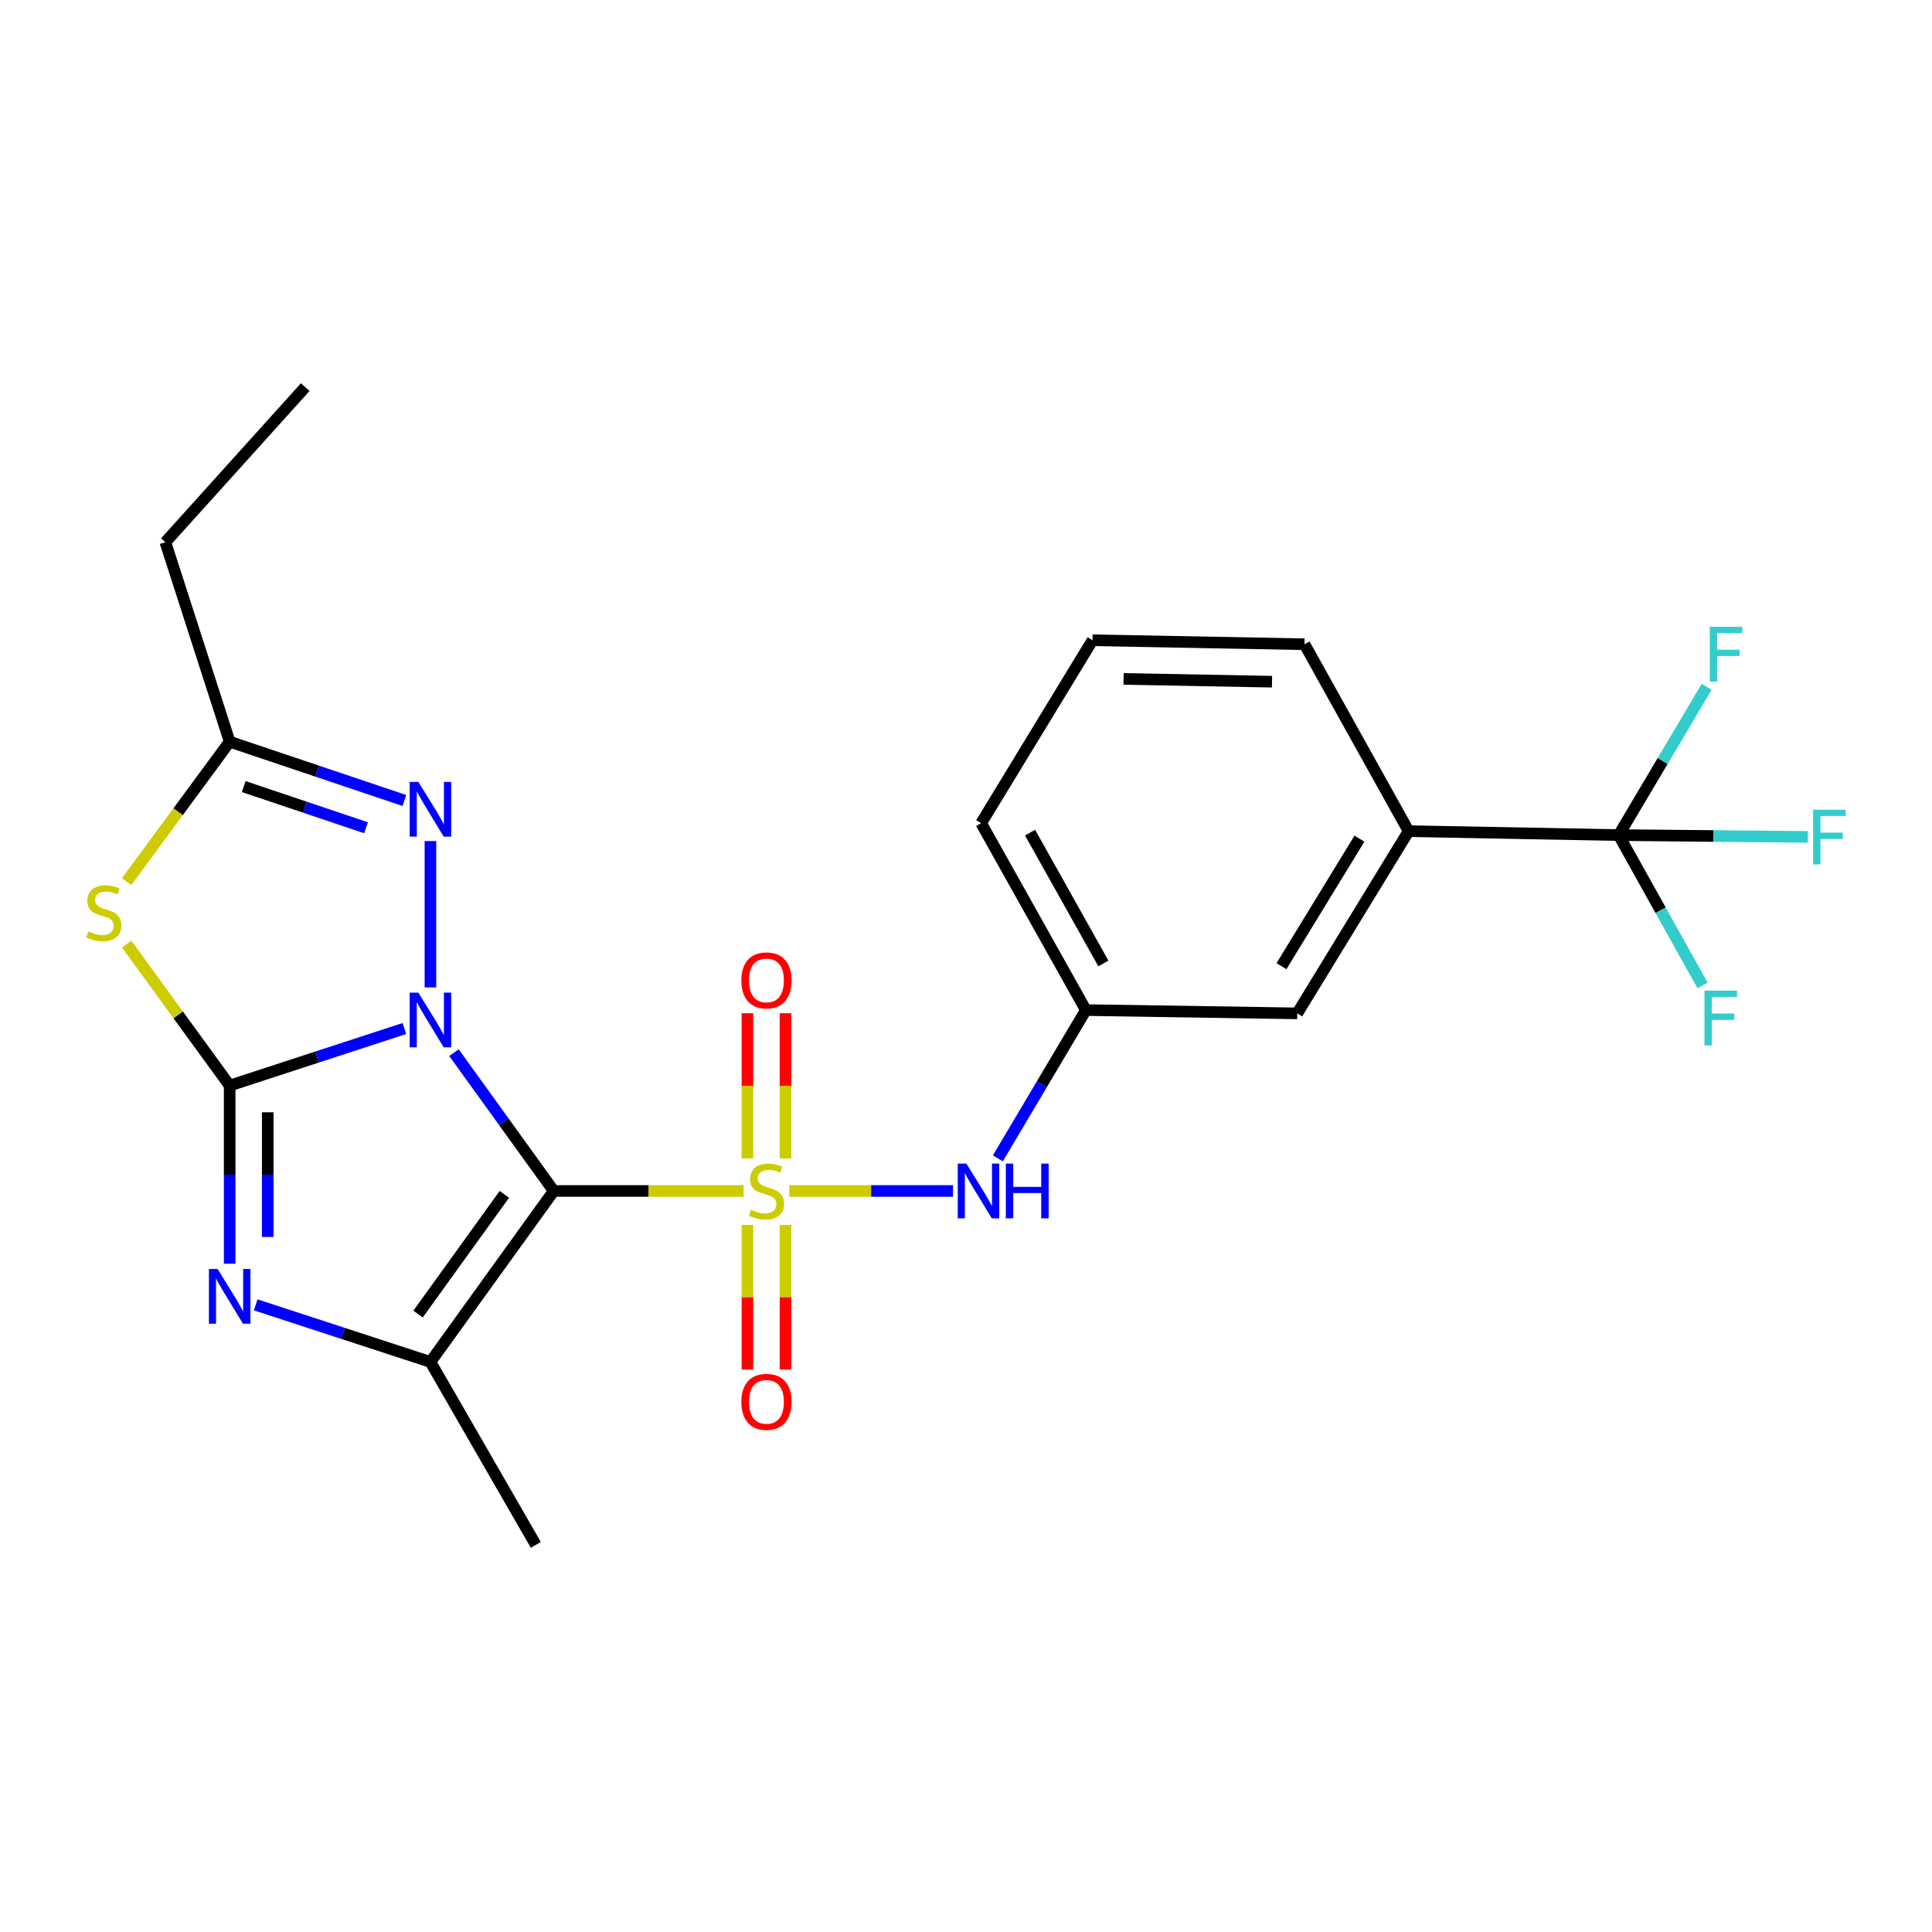 <?xml version='1.0' encoding='iso-8859-1'?>
<svg version='1.1' baseProfile='full'
              xmlns='http://www.w3.org/2000/svg'
                      xmlns:rdkit='http://www.rdkit.org/xml'
                      xmlns:xlink='http://www.w3.org/1999/xlink'
                  xml:space='preserve'
width='1000px' height='1000px' viewBox='0 0 1000 1000'>
<!-- END OF HEADER -->
<rect style='opacity:1.0;fill:#FFFFFF;stroke:none' width='1000' height='1000' x='0' y='0'> </rect>
<path class='bond-0' d='M 234.974,544.843 L 260.791,580.641' style='fill:none;fill-rule:evenodd;stroke:#0000FF;stroke-width:6px;stroke-linecap:butt;stroke-linejoin:miter;stroke-opacity:1' />
<path class='bond-0' d='M 260.791,580.641 L 286.608,616.44' style='fill:none;fill-rule:evenodd;stroke:#000000;stroke-width:6px;stroke-linecap:butt;stroke-linejoin:miter;stroke-opacity:1' />
<path class='bond-2' d='M 209.322,532.356 L 164.099,547.127' style='fill:none;fill-rule:evenodd;stroke:#0000FF;stroke-width:6px;stroke-linecap:butt;stroke-linejoin:miter;stroke-opacity:1' />
<path class='bond-2' d='M 164.099,547.127 L 118.877,561.898' style='fill:none;fill-rule:evenodd;stroke:#000000;stroke-width:6px;stroke-linecap:butt;stroke-linejoin:miter;stroke-opacity:1' />
<path class='bond-6' d='M 222.795,511.068 L 222.795,435.336' style='fill:none;fill-rule:evenodd;stroke:#0000FF;stroke-width:6px;stroke-linecap:butt;stroke-linejoin:miter;stroke-opacity:1' />
<path class='bond-1' d='M 286.608,616.44 L 335.748,616.44' style='fill:none;fill-rule:evenodd;stroke:#000000;stroke-width:6px;stroke-linecap:butt;stroke-linejoin:miter;stroke-opacity:1' />
<path class='bond-1' d='M 335.748,616.44 L 384.888,616.44' style='fill:none;fill-rule:evenodd;stroke:#CCCC00;stroke-width:6px;stroke-linecap:butt;stroke-linejoin:miter;stroke-opacity:1' />
<path class='bond-4' d='M 286.608,616.44 L 222.795,704.946' style='fill:none;fill-rule:evenodd;stroke:#000000;stroke-width:6px;stroke-linecap:butt;stroke-linejoin:miter;stroke-opacity:1' />
<path class='bond-4' d='M 261.055,618.193 L 216.386,680.148' style='fill:none;fill-rule:evenodd;stroke:#000000;stroke-width:6px;stroke-linecap:butt;stroke-linejoin:miter;stroke-opacity:1' />
<path class='bond-9' d='M 408.545,616.44 L 450.915,616.44' style='fill:none;fill-rule:evenodd;stroke:#CCCC00;stroke-width:6px;stroke-linecap:butt;stroke-linejoin:miter;stroke-opacity:1' />
<path class='bond-9' d='M 450.915,616.44 L 493.285,616.44' style='fill:none;fill-rule:evenodd;stroke:#0000FF;stroke-width:6px;stroke-linecap:butt;stroke-linejoin:miter;stroke-opacity:1' />
<path class='bond-10' d='M 406.572,599.593 L 406.572,562.018' style='fill:none;fill-rule:evenodd;stroke:#CCCC00;stroke-width:6px;stroke-linecap:butt;stroke-linejoin:miter;stroke-opacity:1' />
<path class='bond-10' d='M 406.572,562.018 L 406.572,524.443' style='fill:none;fill-rule:evenodd;stroke:#FF0000;stroke-width:6px;stroke-linecap:butt;stroke-linejoin:miter;stroke-opacity:1' />
<path class='bond-10' d='M 386.87,599.593 L 386.87,562.018' style='fill:none;fill-rule:evenodd;stroke:#CCCC00;stroke-width:6px;stroke-linecap:butt;stroke-linejoin:miter;stroke-opacity:1' />
<path class='bond-10' d='M 386.87,562.018 L 386.87,524.443' style='fill:none;fill-rule:evenodd;stroke:#FF0000;stroke-width:6px;stroke-linecap:butt;stroke-linejoin:miter;stroke-opacity:1' />
<path class='bond-11' d='M 386.87,634.047 L 386.87,671.477' style='fill:none;fill-rule:evenodd;stroke:#CCCC00;stroke-width:6px;stroke-linecap:butt;stroke-linejoin:miter;stroke-opacity:1' />
<path class='bond-11' d='M 386.87,671.477 L 386.87,708.906' style='fill:none;fill-rule:evenodd;stroke:#FF0000;stroke-width:6px;stroke-linecap:butt;stroke-linejoin:miter;stroke-opacity:1' />
<path class='bond-11' d='M 406.572,634.047 L 406.572,671.477' style='fill:none;fill-rule:evenodd;stroke:#CCCC00;stroke-width:6px;stroke-linecap:butt;stroke-linejoin:miter;stroke-opacity:1' />
<path class='bond-11' d='M 406.572,671.477 L 406.572,708.906' style='fill:none;fill-rule:evenodd;stroke:#FF0000;stroke-width:6px;stroke-linecap:butt;stroke-linejoin:miter;stroke-opacity:1' />
<path class='bond-3' d='M 118.877,561.898 L 118.877,607.996' style='fill:none;fill-rule:evenodd;stroke:#000000;stroke-width:6px;stroke-linecap:butt;stroke-linejoin:miter;stroke-opacity:1' />
<path class='bond-3' d='M 118.877,607.996 L 118.877,654.095' style='fill:none;fill-rule:evenodd;stroke:#0000FF;stroke-width:6px;stroke-linecap:butt;stroke-linejoin:miter;stroke-opacity:1' />
<path class='bond-3' d='M 138.579,575.727 L 138.579,607.996' style='fill:none;fill-rule:evenodd;stroke:#000000;stroke-width:6px;stroke-linecap:butt;stroke-linejoin:miter;stroke-opacity:1' />
<path class='bond-3' d='M 138.579,607.996 L 138.579,640.265' style='fill:none;fill-rule:evenodd;stroke:#0000FF;stroke-width:6px;stroke-linecap:butt;stroke-linejoin:miter;stroke-opacity:1' />
<path class='bond-5' d='M 118.877,561.898 L 92.216,525.278' style='fill:none;fill-rule:evenodd;stroke:#000000;stroke-width:6px;stroke-linecap:butt;stroke-linejoin:miter;stroke-opacity:1' />
<path class='bond-5' d='M 92.216,525.278 L 65.555,488.658' style='fill:none;fill-rule:evenodd;stroke:#CCCC00;stroke-width:6px;stroke-linecap:butt;stroke-linejoin:miter;stroke-opacity:1' />
<path class='bond-25' d='M 132.35,675.385 L 177.573,690.166' style='fill:none;fill-rule:evenodd;stroke:#0000FF;stroke-width:6px;stroke-linecap:butt;stroke-linejoin:miter;stroke-opacity:1' />
<path class='bond-25' d='M 177.573,690.166 L 222.795,704.946' style='fill:none;fill-rule:evenodd;stroke:#000000;stroke-width:6px;stroke-linecap:butt;stroke-linejoin:miter;stroke-opacity:1' />
<path class='bond-18' d='M 222.795,704.946 L 277.337,799.626' style='fill:none;fill-rule:evenodd;stroke:#000000;stroke-width:6px;stroke-linecap:butt;stroke-linejoin:miter;stroke-opacity:1' />
<path class='bond-24' d='M 65.534,456.326 L 92.206,420.113' style='fill:none;fill-rule:evenodd;stroke:#CCCC00;stroke-width:6px;stroke-linecap:butt;stroke-linejoin:miter;stroke-opacity:1' />
<path class='bond-24' d='M 92.206,420.113 L 118.877,383.9' style='fill:none;fill-rule:evenodd;stroke:#000000;stroke-width:6px;stroke-linecap:butt;stroke-linejoin:miter;stroke-opacity:1' />
<path class='bond-7' d='M 209.314,414.334 L 164.095,399.117' style='fill:none;fill-rule:evenodd;stroke:#0000FF;stroke-width:6px;stroke-linecap:butt;stroke-linejoin:miter;stroke-opacity:1' />
<path class='bond-7' d='M 164.095,399.117 L 118.877,383.9' style='fill:none;fill-rule:evenodd;stroke:#000000;stroke-width:6px;stroke-linecap:butt;stroke-linejoin:miter;stroke-opacity:1' />
<path class='bond-7' d='M 189.464,428.442 L 157.811,417.79' style='fill:none;fill-rule:evenodd;stroke:#0000FF;stroke-width:6px;stroke-linecap:butt;stroke-linejoin:miter;stroke-opacity:1' />
<path class='bond-7' d='M 157.811,417.79 L 126.158,407.138' style='fill:none;fill-rule:evenodd;stroke:#000000;stroke-width:6px;stroke-linecap:butt;stroke-linejoin:miter;stroke-opacity:1' />
<path class='bond-19' d='M 118.877,383.9 L 85.591,280.649' style='fill:none;fill-rule:evenodd;stroke:#000000;stroke-width:6px;stroke-linecap:butt;stroke-linejoin:miter;stroke-opacity:1' />
<path class='bond-8' d='M 837.831,432.246 L 729.097,430.211' style='fill:none;fill-rule:evenodd;stroke:#000000;stroke-width:6px;stroke-linecap:butt;stroke-linejoin:miter;stroke-opacity:1' />
<path class='bond-15' d='M 837.831,432.246 L 886.789,432.708' style='fill:none;fill-rule:evenodd;stroke:#000000;stroke-width:6px;stroke-linecap:butt;stroke-linejoin:miter;stroke-opacity:1' />
<path class='bond-15' d='M 886.789,432.708 L 935.747,433.17' style='fill:none;fill-rule:evenodd;stroke:#33CCCC;stroke-width:6px;stroke-linecap:butt;stroke-linejoin:miter;stroke-opacity:1' />
<path class='bond-16' d='M 837.831,432.246 L 859.536,471.151' style='fill:none;fill-rule:evenodd;stroke:#000000;stroke-width:6px;stroke-linecap:butt;stroke-linejoin:miter;stroke-opacity:1' />
<path class='bond-16' d='M 859.536,471.151 L 881.242,510.056' style='fill:none;fill-rule:evenodd;stroke:#33CCCC;stroke-width:6px;stroke-linecap:butt;stroke-linejoin:miter;stroke-opacity:1' />
<path class='bond-17' d='M 837.831,432.246 L 860.603,393.862' style='fill:none;fill-rule:evenodd;stroke:#000000;stroke-width:6px;stroke-linecap:butt;stroke-linejoin:miter;stroke-opacity:1' />
<path class='bond-17' d='M 860.603,393.862 L 883.375,355.478' style='fill:none;fill-rule:evenodd;stroke:#33CCCC;stroke-width:6px;stroke-linecap:butt;stroke-linejoin:miter;stroke-opacity:1' />
<path class='bond-13' d='M 516.494,599.558 L 539.269,561.19' style='fill:none;fill-rule:evenodd;stroke:#0000FF;stroke-width:6px;stroke-linecap:butt;stroke-linejoin:miter;stroke-opacity:1' />
<path class='bond-13' d='M 539.269,561.19 L 562.044,522.822' style='fill:none;fill-rule:evenodd;stroke:#000000;stroke-width:6px;stroke-linecap:butt;stroke-linejoin:miter;stroke-opacity:1' />
<path class='bond-12' d='M 729.097,430.211 L 671.457,524.518' style='fill:none;fill-rule:evenodd;stroke:#000000;stroke-width:6px;stroke-linecap:butt;stroke-linejoin:miter;stroke-opacity:1' />
<path class='bond-12' d='M 703.64,434.082 L 663.292,500.097' style='fill:none;fill-rule:evenodd;stroke:#000000;stroke-width:6px;stroke-linecap:butt;stroke-linejoin:miter;stroke-opacity:1' />
<path class='bond-26' d='M 729.097,430.211 L 675.222,333.462' style='fill:none;fill-rule:evenodd;stroke:#000000;stroke-width:6px;stroke-linecap:butt;stroke-linejoin:miter;stroke-opacity:1' />
<path class='bond-14' d='M 562.044,522.822 L 671.457,524.518' style='fill:none;fill-rule:evenodd;stroke:#000000;stroke-width:6px;stroke-linecap:butt;stroke-linejoin:miter;stroke-opacity:1' />
<path class='bond-22' d='M 562.044,522.822 L 507.841,426.073' style='fill:none;fill-rule:evenodd;stroke:#000000;stroke-width:6px;stroke-linecap:butt;stroke-linejoin:miter;stroke-opacity:1' />
<path class='bond-22' d='M 571.102,498.68 L 533.16,430.956' style='fill:none;fill-rule:evenodd;stroke:#000000;stroke-width:6px;stroke-linecap:butt;stroke-linejoin:miter;stroke-opacity:1' />
<path class='bond-23' d='M 85.591,280.649 L 157.986,200.374' style='fill:none;fill-rule:evenodd;stroke:#000000;stroke-width:6px;stroke-linecap:butt;stroke-linejoin:miter;stroke-opacity:1' />
<path class='bond-20' d='M 675.222,333.462 L 565.47,331.393' style='fill:none;fill-rule:evenodd;stroke:#000000;stroke-width:6px;stroke-linecap:butt;stroke-linejoin:miter;stroke-opacity:1' />
<path class='bond-20' d='M 658.388,352.85 L 581.562,351.402' style='fill:none;fill-rule:evenodd;stroke:#000000;stroke-width:6px;stroke-linecap:butt;stroke-linejoin:miter;stroke-opacity:1' />
<path class='bond-21' d='M 565.47,331.393 L 507.841,426.073' style='fill:none;fill-rule:evenodd;stroke:#000000;stroke-width:6px;stroke-linecap:butt;stroke-linejoin:miter;stroke-opacity:1' />
<path  class='atom-0' d='M 216.535 513.795
L 225.815 528.795
Q 226.735 530.275, 228.215 532.955
Q 229.695 535.635, 229.775 535.795
L 229.775 513.795
L 233.535 513.795
L 233.535 542.115
L 229.655 542.115
L 219.695 525.715
Q 218.535 523.795, 217.295 521.595
Q 216.095 519.395, 215.735 518.715
L 215.735 542.115
L 212.055 542.115
L 212.055 513.795
L 216.535 513.795
' fill='#0000FF'/>
<path  class='atom-2' d='M 388.721 626.16
Q 389.041 626.28, 390.361 626.84
Q 391.681 627.4, 393.121 627.76
Q 394.601 628.08, 396.041 628.08
Q 398.721 628.08, 400.281 626.8
Q 401.841 625.48, 401.841 623.2
Q 401.841 621.64, 401.041 620.68
Q 400.281 619.72, 399.081 619.2
Q 397.881 618.68, 395.881 618.08
Q 393.361 617.32, 391.841 616.6
Q 390.361 615.88, 389.281 614.36
Q 388.241 612.84, 388.241 610.28
Q 388.241 606.72, 390.641 604.52
Q 393.081 602.32, 397.881 602.32
Q 401.161 602.32, 404.881 603.88
L 403.961 606.96
Q 400.561 605.56, 398.001 605.56
Q 395.241 605.56, 393.721 606.72
Q 392.201 607.84, 392.241 609.8
Q 392.241 611.32, 393.001 612.24
Q 393.801 613.16, 394.921 613.68
Q 396.081 614.2, 398.001 614.8
Q 400.561 615.6, 402.081 616.4
Q 403.601 617.2, 404.681 618.84
Q 405.801 620.44, 405.801 623.2
Q 405.801 627.12, 403.161 629.24
Q 400.561 631.32, 396.201 631.32
Q 393.681 631.32, 391.761 630.76
Q 389.881 630.24, 387.641 629.32
L 388.721 626.16
' fill='#CCCC00'/>
<path  class='atom-4' d='M 112.617 656.822
L 121.897 671.822
Q 122.817 673.302, 124.297 675.982
Q 125.777 678.662, 125.857 678.822
L 125.857 656.822
L 129.617 656.822
L 129.617 685.142
L 125.737 685.142
L 115.777 668.742
Q 114.617 666.822, 113.377 664.622
Q 112.177 662.422, 111.817 661.742
L 111.817 685.142
L 108.137 685.142
L 108.137 656.822
L 112.617 656.822
' fill='#0000FF'/>
<path  class='atom-6' d='M 45.707 482.104
Q 46.027 482.224, 47.347 482.784
Q 48.667 483.344, 50.107 483.704
Q 51.587 484.024, 53.027 484.024
Q 55.707 484.024, 57.267 482.744
Q 58.827 481.424, 58.827 479.144
Q 58.827 477.584, 58.027 476.624
Q 57.267 475.664, 56.067 475.144
Q 54.867 474.624, 52.867 474.024
Q 50.347 473.264, 48.827 472.544
Q 47.347 471.824, 46.267 470.304
Q 45.227 468.784, 45.227 466.224
Q 45.227 462.664, 47.627 460.464
Q 50.067 458.264, 54.867 458.264
Q 58.147 458.264, 61.867 459.824
L 60.947 462.904
Q 57.547 461.504, 54.987 461.504
Q 52.227 461.504, 50.707 462.664
Q 49.187 463.784, 49.227 465.744
Q 49.227 467.264, 49.987 468.184
Q 50.787 469.104, 51.907 469.624
Q 53.067 470.144, 54.987 470.744
Q 57.547 471.544, 59.067 472.344
Q 60.587 473.144, 61.667 474.784
Q 62.787 476.384, 62.787 479.144
Q 62.787 483.064, 60.147 485.184
Q 57.547 487.264, 53.187 487.264
Q 50.667 487.264, 48.747 486.704
Q 46.867 486.184, 44.627 485.264
L 45.707 482.104
' fill='#CCCC00'/>
<path  class='atom-7' d='M 216.535 404.711
L 225.815 419.711
Q 226.735 421.191, 228.215 423.871
Q 229.695 426.551, 229.775 426.711
L 229.775 404.711
L 233.535 404.711
L 233.535 433.031
L 229.655 433.031
L 219.695 416.631
Q 218.535 414.711, 217.295 412.511
Q 216.095 410.311, 215.735 409.631
L 215.735 433.031
L 212.055 433.031
L 212.055 404.711
L 216.535 404.711
' fill='#0000FF'/>
<path  class='atom-10' d='M 500.213 602.28
L 509.493 617.28
Q 510.413 618.76, 511.893 621.44
Q 513.373 624.12, 513.453 624.28
L 513.453 602.28
L 517.213 602.28
L 517.213 630.6
L 513.333 630.6
L 503.373 614.2
Q 502.213 612.28, 500.973 610.08
Q 499.773 607.88, 499.413 607.2
L 499.413 630.6
L 495.733 630.6
L 495.733 602.28
L 500.213 602.28
' fill='#0000FF'/>
<path  class='atom-10' d='M 520.613 602.28
L 524.453 602.28
L 524.453 614.32
L 538.933 614.32
L 538.933 602.28
L 542.773 602.28
L 542.773 630.6
L 538.933 630.6
L 538.933 617.52
L 524.453 617.52
L 524.453 630.6
L 520.613 630.6
L 520.613 602.28
' fill='#0000FF'/>
<path  class='atom-11' d='M 383.721 507.457
Q 383.721 500.657, 387.081 496.857
Q 390.441 493.057, 396.721 493.057
Q 403.001 493.057, 406.361 496.857
Q 409.721 500.657, 409.721 507.457
Q 409.721 514.337, 406.321 518.257
Q 402.921 522.137, 396.721 522.137
Q 390.481 522.137, 387.081 518.257
Q 383.721 514.377, 383.721 507.457
M 396.721 518.937
Q 401.041 518.937, 403.361 516.057
Q 405.721 513.137, 405.721 507.457
Q 405.721 501.897, 403.361 499.097
Q 401.041 496.257, 396.721 496.257
Q 392.401 496.257, 390.041 499.057
Q 387.721 501.857, 387.721 507.457
Q 387.721 513.177, 390.041 516.057
Q 392.401 518.937, 396.721 518.937
' fill='#FF0000'/>
<path  class='atom-12' d='M 383.721 725.593
Q 383.721 718.793, 387.081 714.993
Q 390.441 711.193, 396.721 711.193
Q 403.001 711.193, 406.361 714.993
Q 409.721 718.793, 409.721 725.593
Q 409.721 732.473, 406.321 736.393
Q 402.921 740.273, 396.721 740.273
Q 390.481 740.273, 387.081 736.393
Q 383.721 732.513, 383.721 725.593
M 396.721 737.073
Q 401.041 737.073, 403.361 734.193
Q 405.721 731.273, 405.721 725.593
Q 405.721 720.033, 403.361 717.233
Q 401.041 714.393, 396.721 714.393
Q 392.401 714.393, 390.041 717.193
Q 387.721 719.993, 387.721 725.593
Q 387.721 731.313, 390.041 734.193
Q 392.401 737.073, 396.721 737.073
' fill='#FF0000'/>
<path  class='atom-16' d='M 938.473 419.115
L 955.313 419.115
L 955.313 422.355
L 942.273 422.355
L 942.273 430.955
L 953.873 430.955
L 953.873 434.235
L 942.273 434.235
L 942.273 447.435
L 938.473 447.435
L 938.473 419.115
' fill='#33CCCC'/>
<path  class='atom-17' d='M 882.234 512.766
L 899.074 512.766
L 899.074 516.006
L 886.034 516.006
L 886.034 524.606
L 897.634 524.606
L 897.634 527.886
L 886.034 527.886
L 886.034 541.086
L 882.234 541.086
L 882.234 512.766
' fill='#33CCCC'/>
<path  class='atom-18' d='M 884.971 324.436
L 901.811 324.436
L 901.811 327.676
L 888.771 327.676
L 888.771 336.276
L 900.371 336.276
L 900.371 339.556
L 888.771 339.556
L 888.771 352.756
L 884.971 352.756
L 884.971 324.436
' fill='#33CCCC'/>
</svg>
